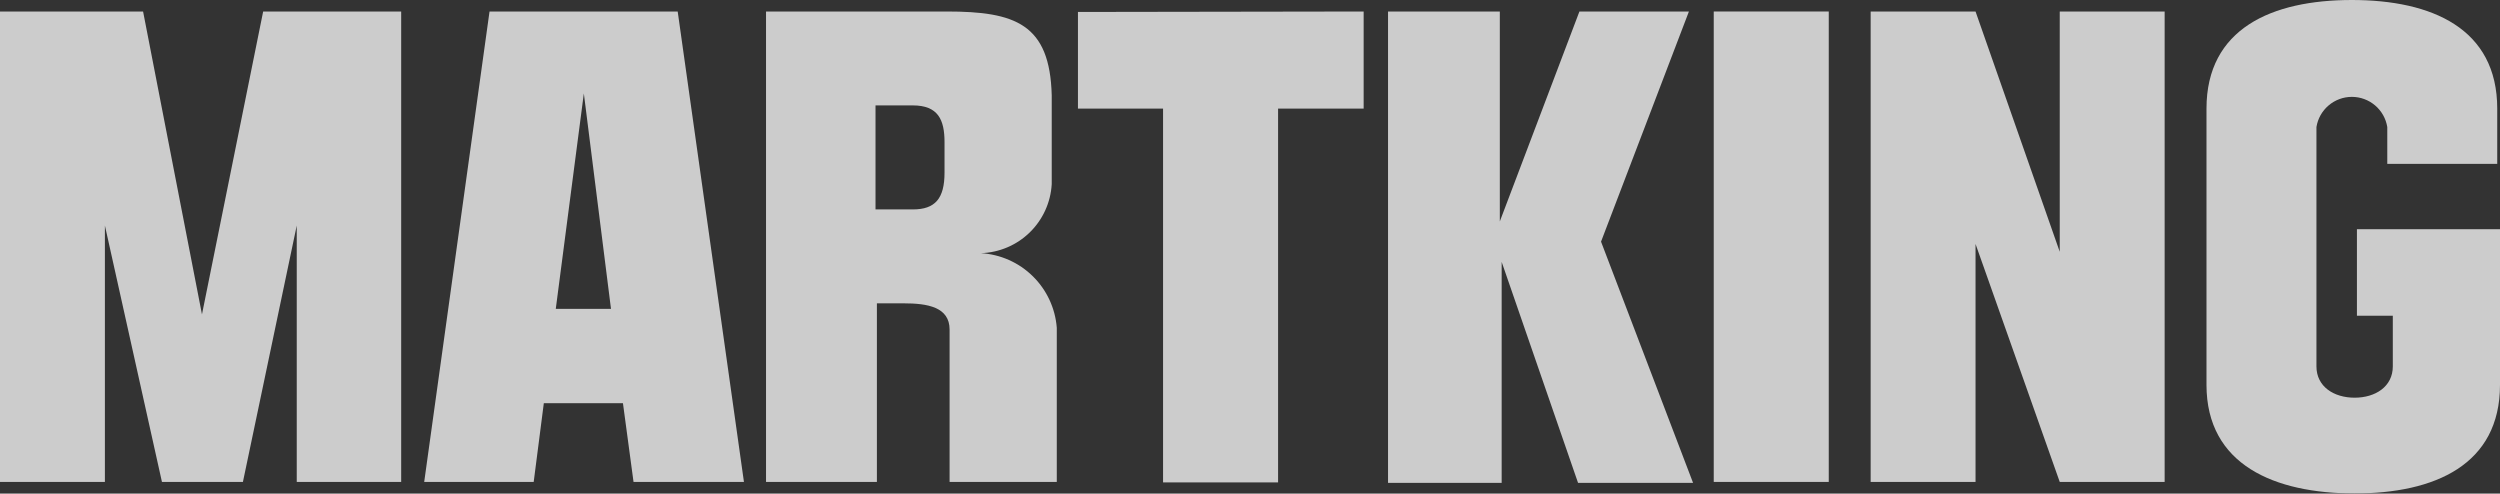 <svg width="1484" height="293" viewBox="0 0 1484 293" fill="none" xmlns="http://www.w3.org/2000/svg">
<rect x="0" y="0" width="1484" height="293" fill="#333333" stroke="none"/>
<g opacity="0.8">
<path d="M0 6.828H84.933L119.889 186.614L156.211 6.828H238.14V286.071H176.147V133.881L144.195 286.071H96.13L62.266 133.881V286.071H0V6.828Z" fill="#F2F2F2"/>
<path d="M316.801 286.071H251.805L290.584 6.828H402.28L441.606 286.071H376.063L369.782 239.348H322.81L316.801 286.071ZM329.91 183.336H362.682L346.569 55.463L329.91 183.336Z" fill="#F2F2F2"/>
<path d="M563.676 286.071V195.631C563.676 182.243 550.568 180.057 536.367 180.057H520.527V286.071H454.711V6.828H562.038C602.729 6.828 623.211 14.205 624.304 56.556V109.29C623.693 120.148 619.034 130.383 611.247 137.971C603.461 145.56 593.112 149.95 582.247 150.275C593.834 150.965 604.779 155.828 613.062 163.964C621.345 172.1 626.405 182.96 627.308 194.538V286.071H563.676ZM541.828 62.567H519.708V124.318H541.828C555.21 124.318 560.672 117.76 560.672 102.459V84.426C560.672 71.037 556.849 62.567 541.828 62.567Z" fill="#F2F2F2"/>
<path d="M809.464 6.828V64.48H758.668V286.344H690.394V64.48H639.871V7.101L809.464 6.828Z" fill="#F2F2F2"/>
<path d="M890.296 6.828V131.422L937.542 6.828H1002.54L950.377 143.444L1005 286.617H936.722L891.388 155.466V286.617H823.934V6.828H890.296Z" fill="#F2F2F2"/>
<path d="M1085.55 286.071H1017.28V6.828H1085.55V286.071Z" fill="#F2F2F2"/>
<path d="M1284.93 286.071H1222.66L1172.68 144.81V286.071H1110.42V6.828H1172.68L1222.66 149.455V6.828H1284.93V286.071Z" fill="#F2F2F2"/>
<path d="M1399.07 136.069H1484V228.422C1484 275.964 1445.22 292.904 1397.7 292.904C1350.18 292.904 1309.77 275.964 1309.77 228.422V64.483C1309.77 16.94 1348.55 0 1396.06 0C1443.58 0 1482.36 16.94 1482.36 64.483V97.27H1417.09V75.412C1416.28 70.414 1413.73 65.867 1409.87 62.586C1406.02 59.304 1401.12 57.502 1396.06 57.502C1391 57.502 1386.11 59.304 1382.26 62.586C1378.4 65.867 1375.84 70.414 1375.04 75.412V217.492C1375.04 229.514 1385.41 236.072 1397.7 236.072C1409.99 236.072 1420.37 229.514 1420.37 217.492V187.437H1399.07V136.069Z" fill="#F2F2F2"/>
</g>
</svg>
